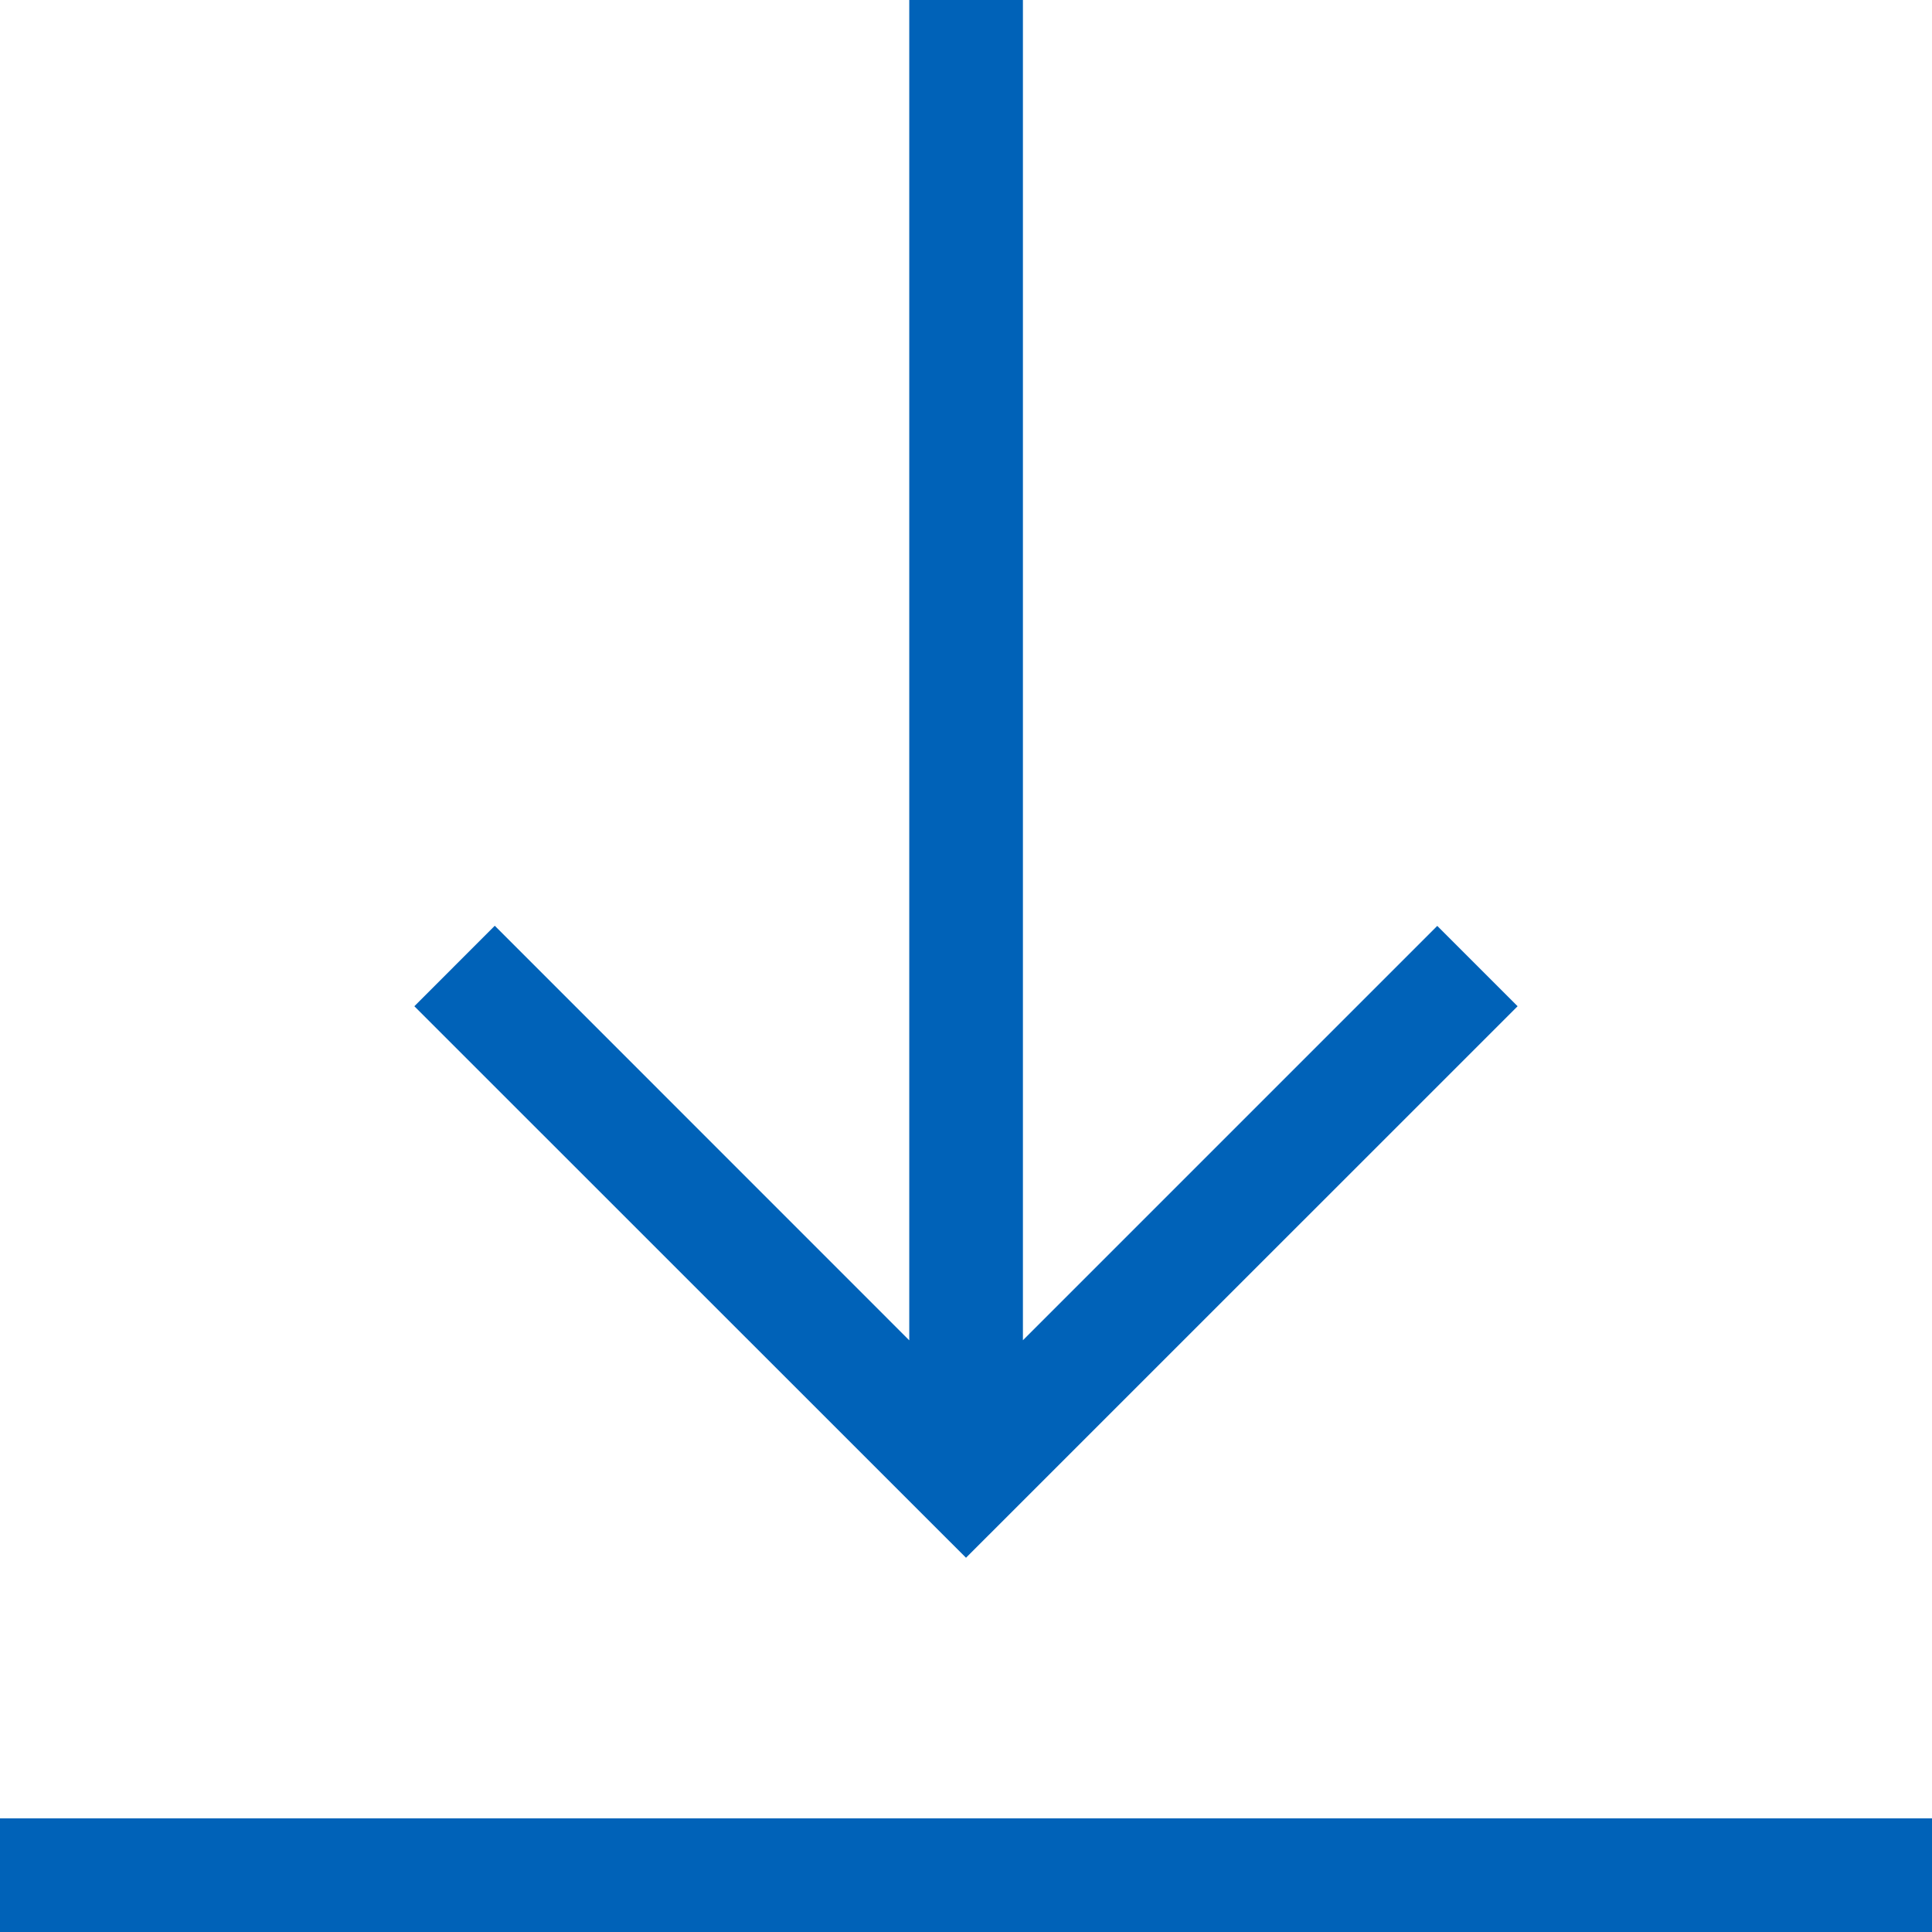 <svg xmlns="http://www.w3.org/2000/svg" width="41.578" height="41.578" viewBox="0 0 41.578 41.578">
  <path id="download" d="M41.578,39.132v2.446H0V39.132ZM32.66,21.655l-1.729-1.729-8.917,8.917V0H19.568V28.845l-8.92-8.922L8.917,21.655,20.789,33.524Z" fill="#0062b8"/>
</svg>
